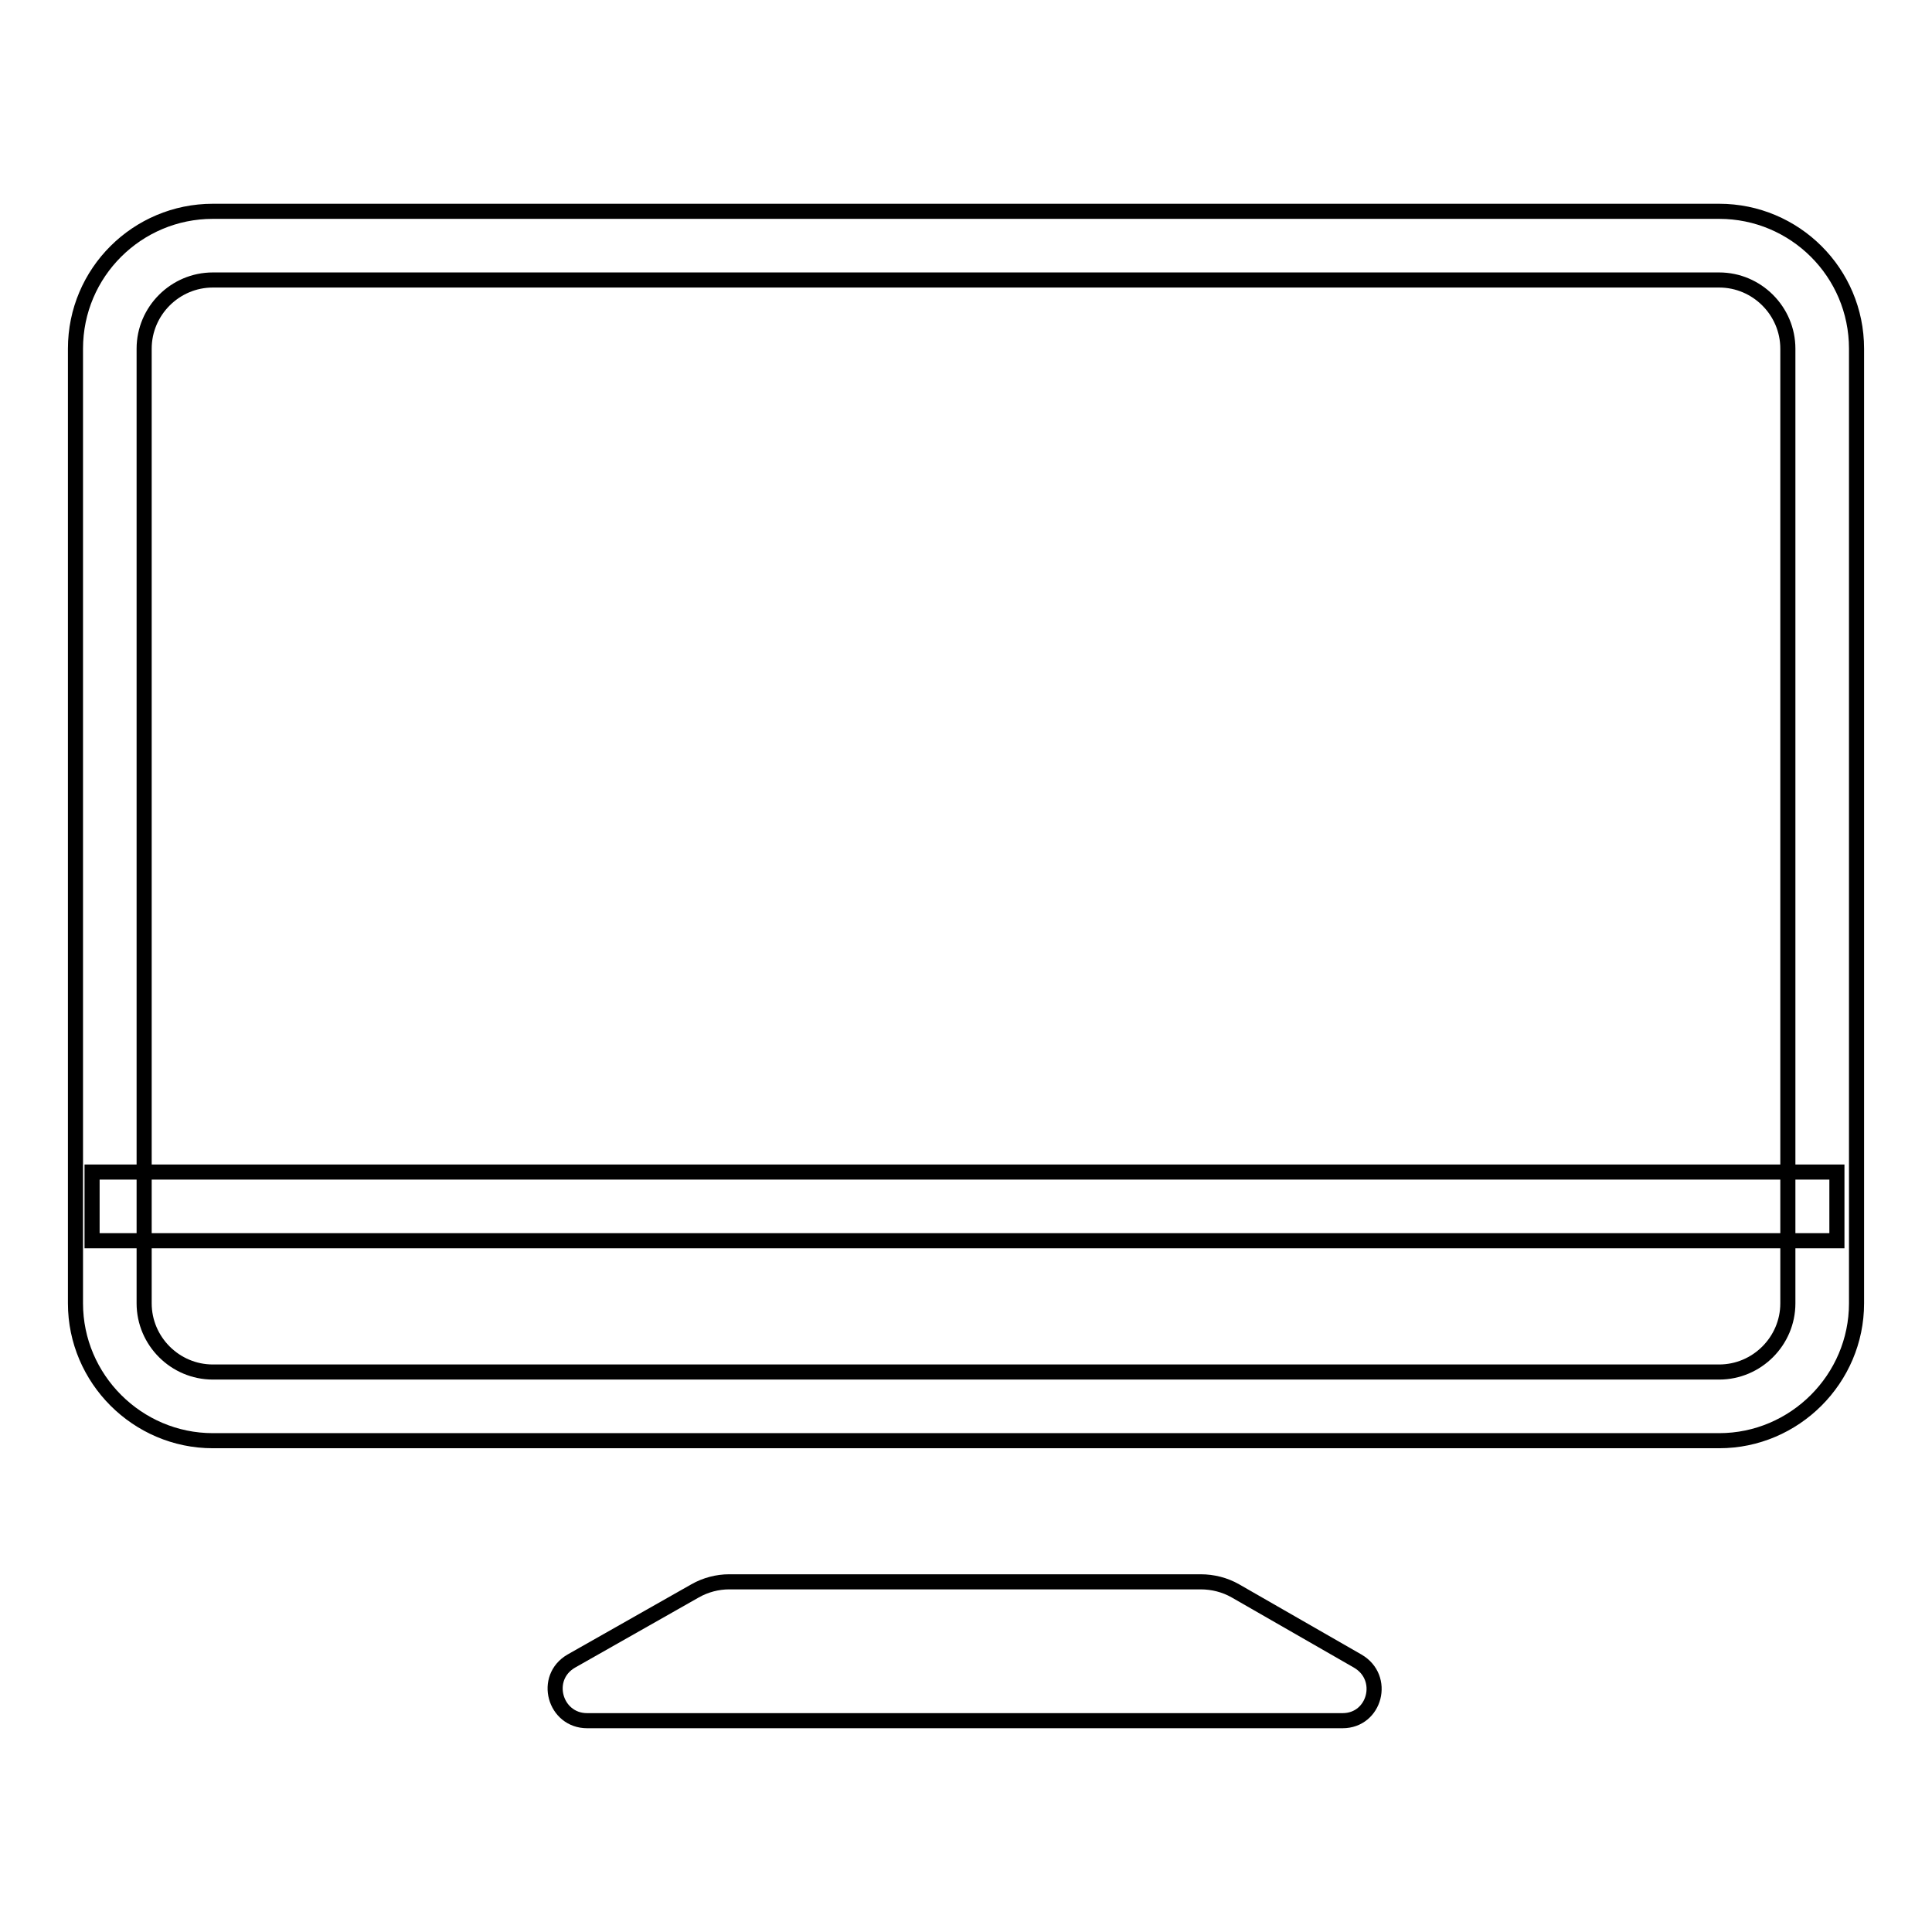 <?xml version="1.0" encoding="utf-8"?>
<!-- Svg Vector Icons : http://www.onlinewebfonts.com/icon -->
<!DOCTYPE svg PUBLIC "-//W3C//DTD SVG 1.1//EN" "http://www.w3.org/Graphics/SVG/1.1/DTD/svg11.dtd">
<svg version="1.1" xmlns="http://www.w3.org/2000/svg" xmlns:xlink="http://www.w3.org/1999/xlink" x="0px" y="0px" viewBox="0 0 256 256" enable-background="new 0 0 256 256" xml:space="preserve">
<g> <path stroke-width="2" fill-opacity="0" stroke="#000000"  d="M227.8,37.1c5,0,9.1,4.1,9.1,9.1v126.5c0,5-4.1,9.1-9.1,9.1H28.2c-5,0-9.1-4.1-9.1-9.1V46.2 c0-5,4.1-9.1,9.1-9.1H227.8 M227.8,28H28.2C18.2,28,10,36.1,10,46.2v126.5c0,10,8.2,18.2,18.2,18.2h199.6c10,0,18.2-8.2,18.2-18.2 V46.2C246,36.1,237.8,28,227.8,28z M177.9,228H77.8c-4.3,0-5.9-5.7-2.1-7.9l16.4-9.3c1.4-0.8,3-1.2,4.5-1.2h62.5 c1.6,0,3.2,0.4,4.6,1.2l16.2,9.3C183.7,222.3,182.2,228,177.9,228L177.9,228z M12.2,155.3h231.2v9.1H12.2V155.3z"/></g>
</svg>